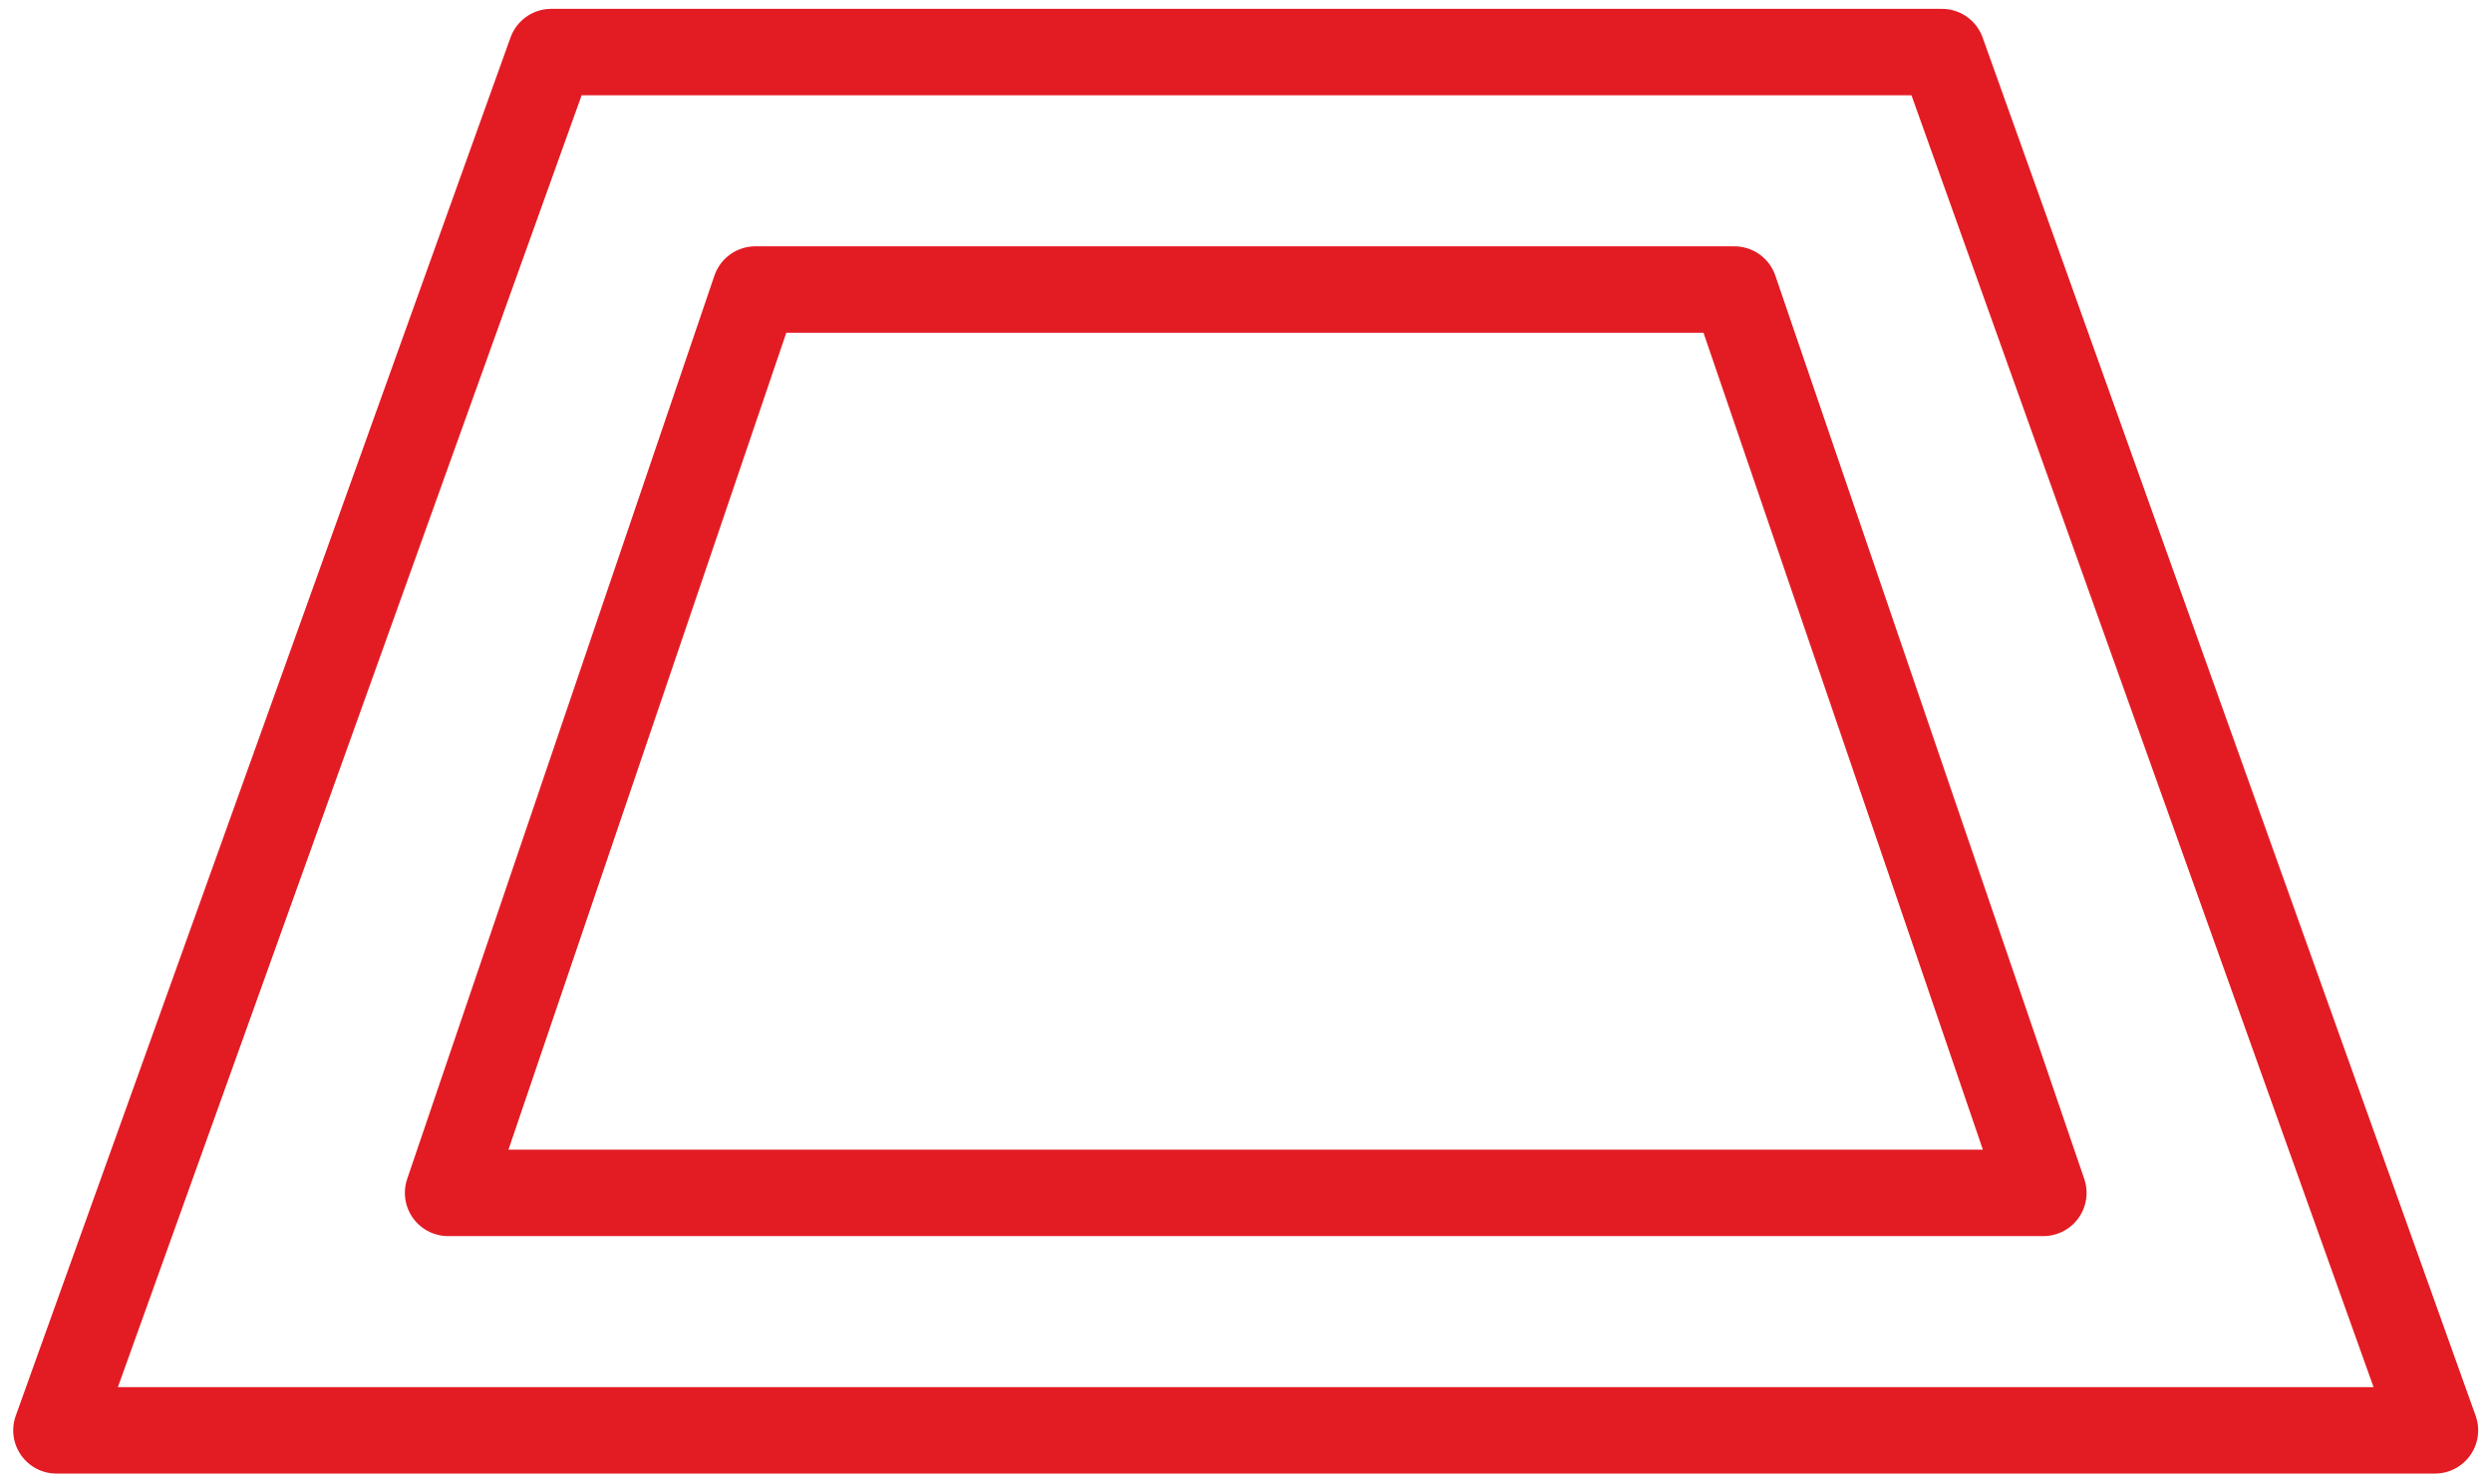 <svg version="1.1" id="Layer_1" xmlns="http://www.w3.org/2000/svg" xmlns:xlink="http://www.w3.org/1999/xlink" x="0px" y="0px"
	width="72.051px" height="42.903px" viewBox="0 11.822 72.051 42.903" enable-background="new 0 11.822 72.051 42.903"
	xml:space="preserve">
	<polygon fill="none" stroke="#e31c24" stroke-width="2.5" stroke-linecap="round" stroke-linejoin="round" stroke-miterlimit="10" points="
		21.839,20.195 12.956,46.317 59.079,46.317 50.147,20.195 "/>
		<polygon fill="none" stroke="#e31c24" stroke-width="2.5" stroke-linecap="round" stroke-linejoin="round" stroke-miterlimit="10" points="
			56.147,13.328 15.937,13.328 1.632,53.184 70.401,53.184 "/>
		</svg>